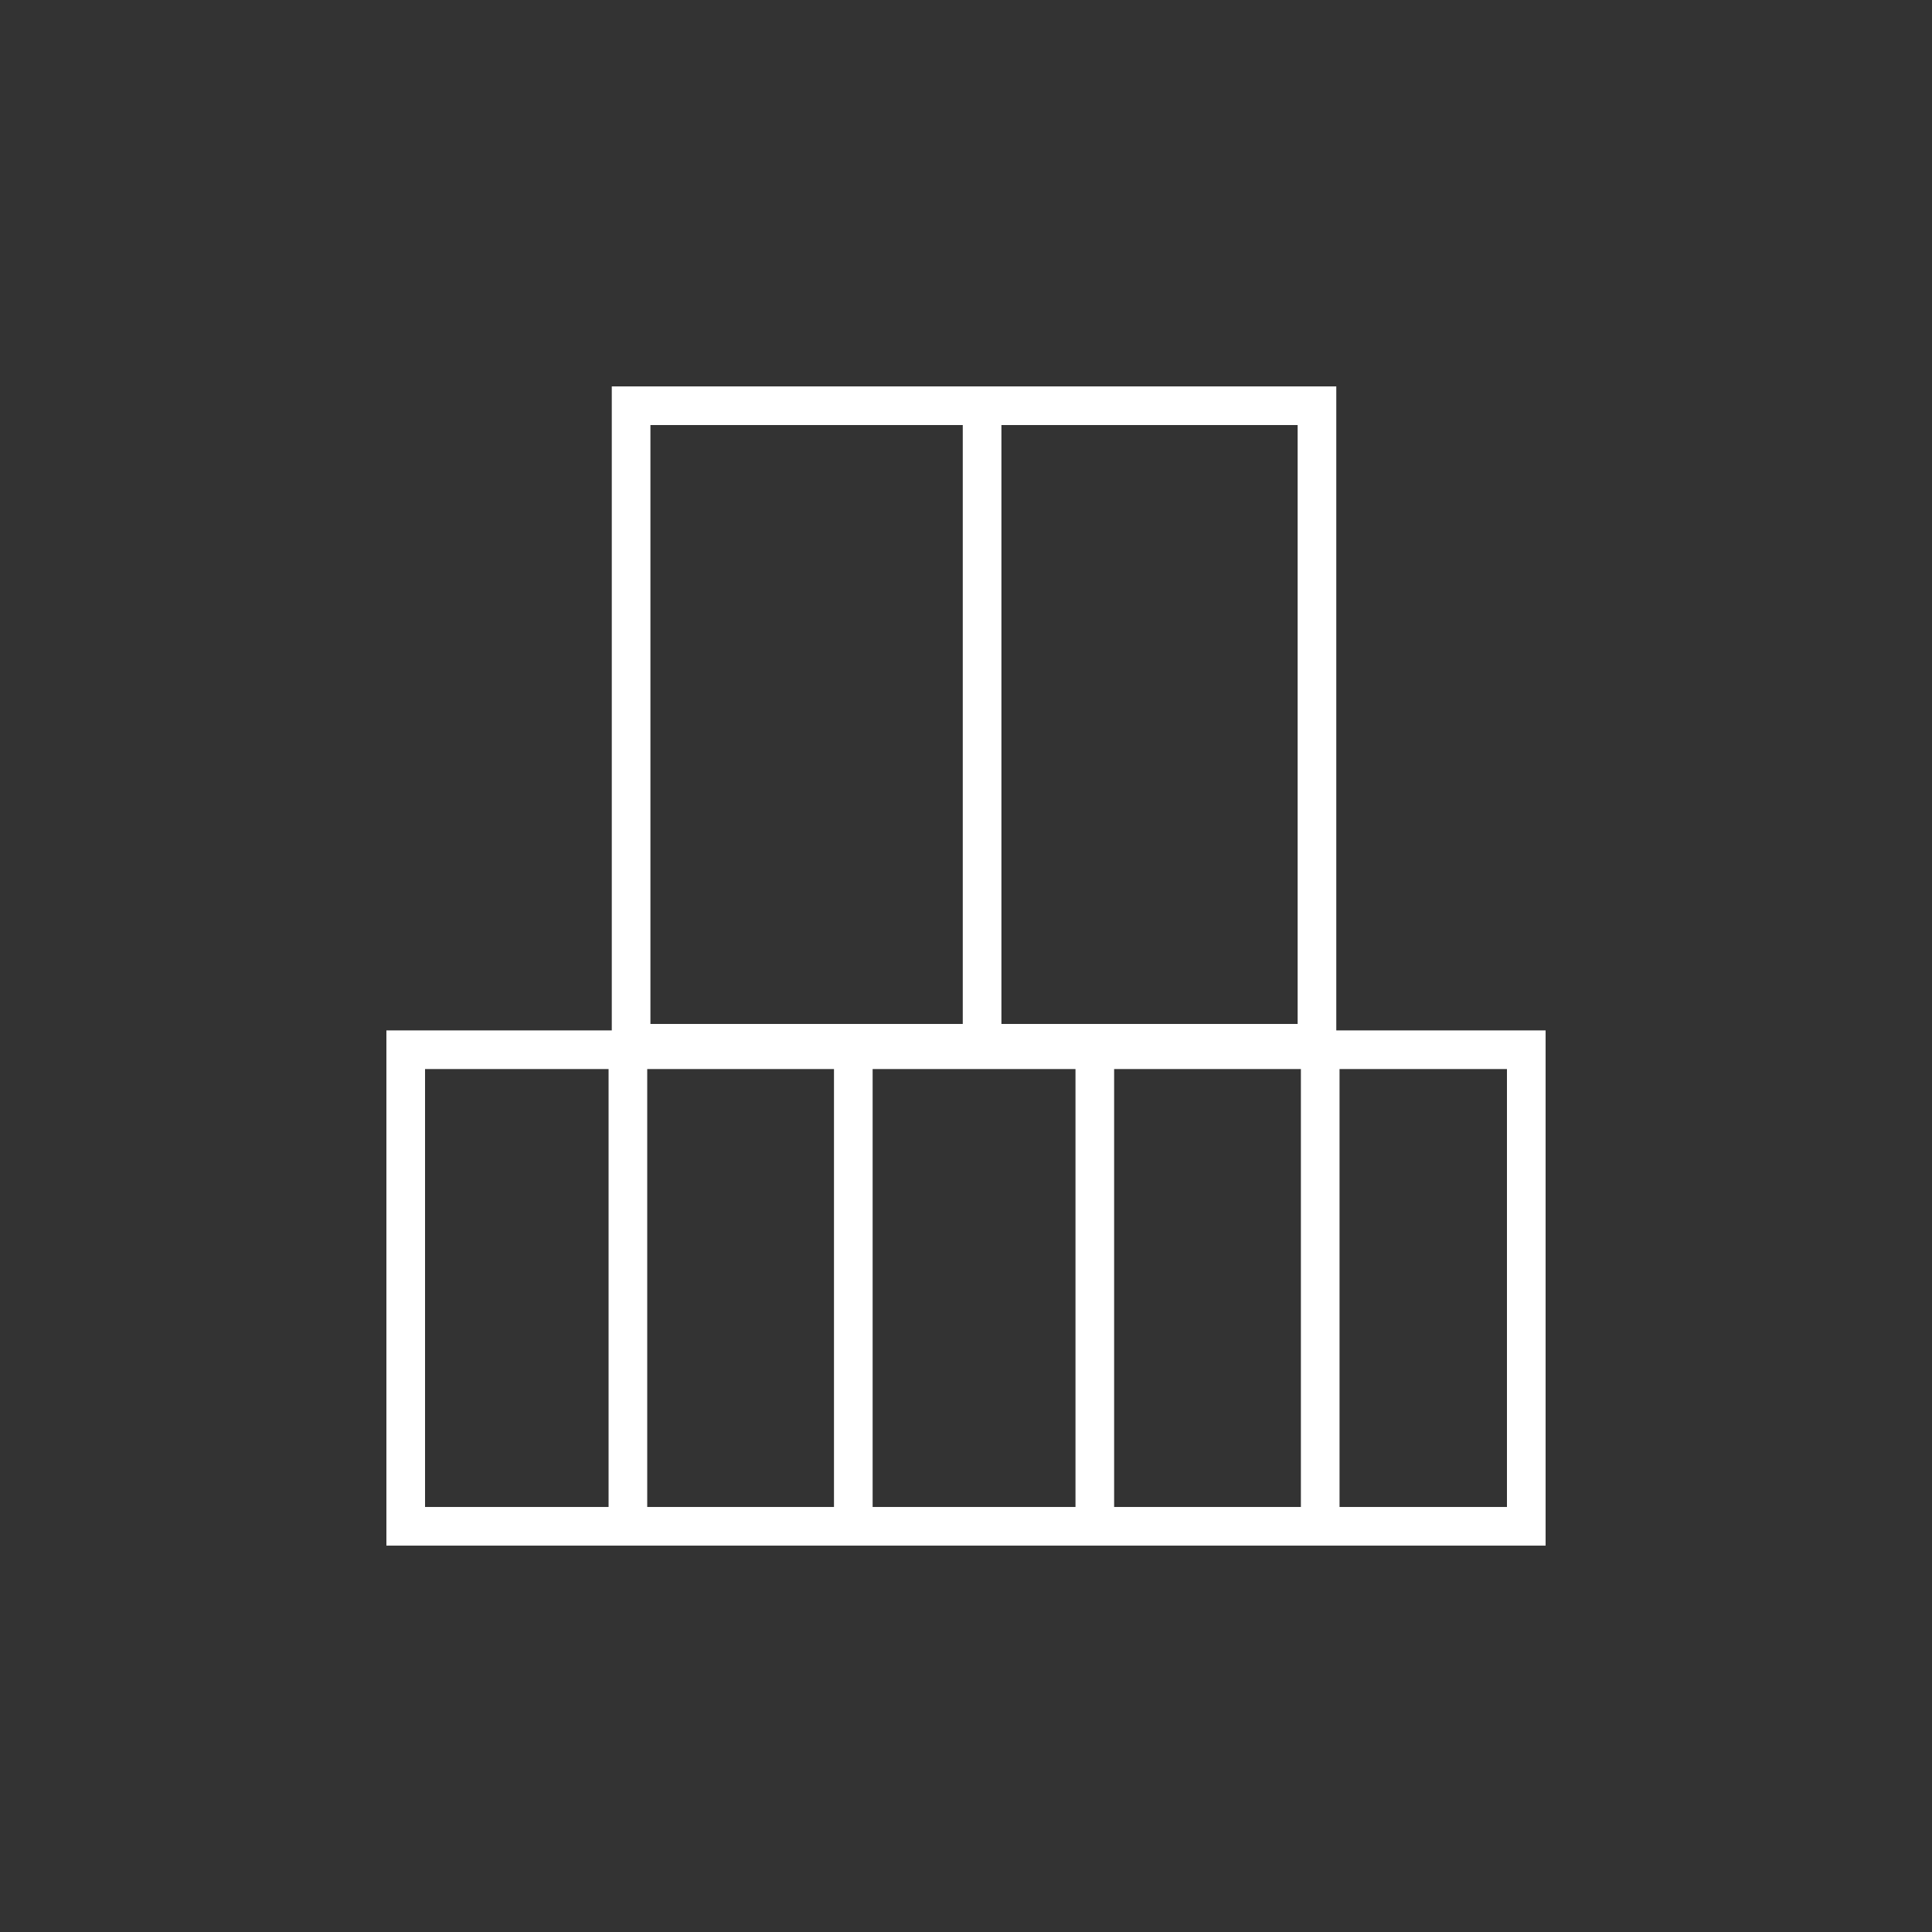 <svg width="100" height="100" viewBox="0 0 100 100" fill="none" xmlns="http://www.w3.org/2000/svg">
<rect x="0" y="0" width="100" height="100" fill="#333333" stroke="none"/>
<rect x="21" y="54.334" width="58" height="24.667" stroke="white" stroke-width="2"/>
<path d="M68.334 78.333V54.166" stroke="white" stroke-width="2"/>
<path d="M32.5 78.333V54.166" stroke="white" stroke-width="2"/>
<path d="M44.167 78.333V54.166" stroke="white" stroke-width="2"/>
<path d="M56.667 78.333V54.166" stroke="white" stroke-width="2"/>
<rect x="32.666" y="21" width="35.5" height="33" stroke="white" stroke-width="2"/>
<path d="M50.833 20.833V53.333" stroke="white" stroke-width="2"/>
</svg>
